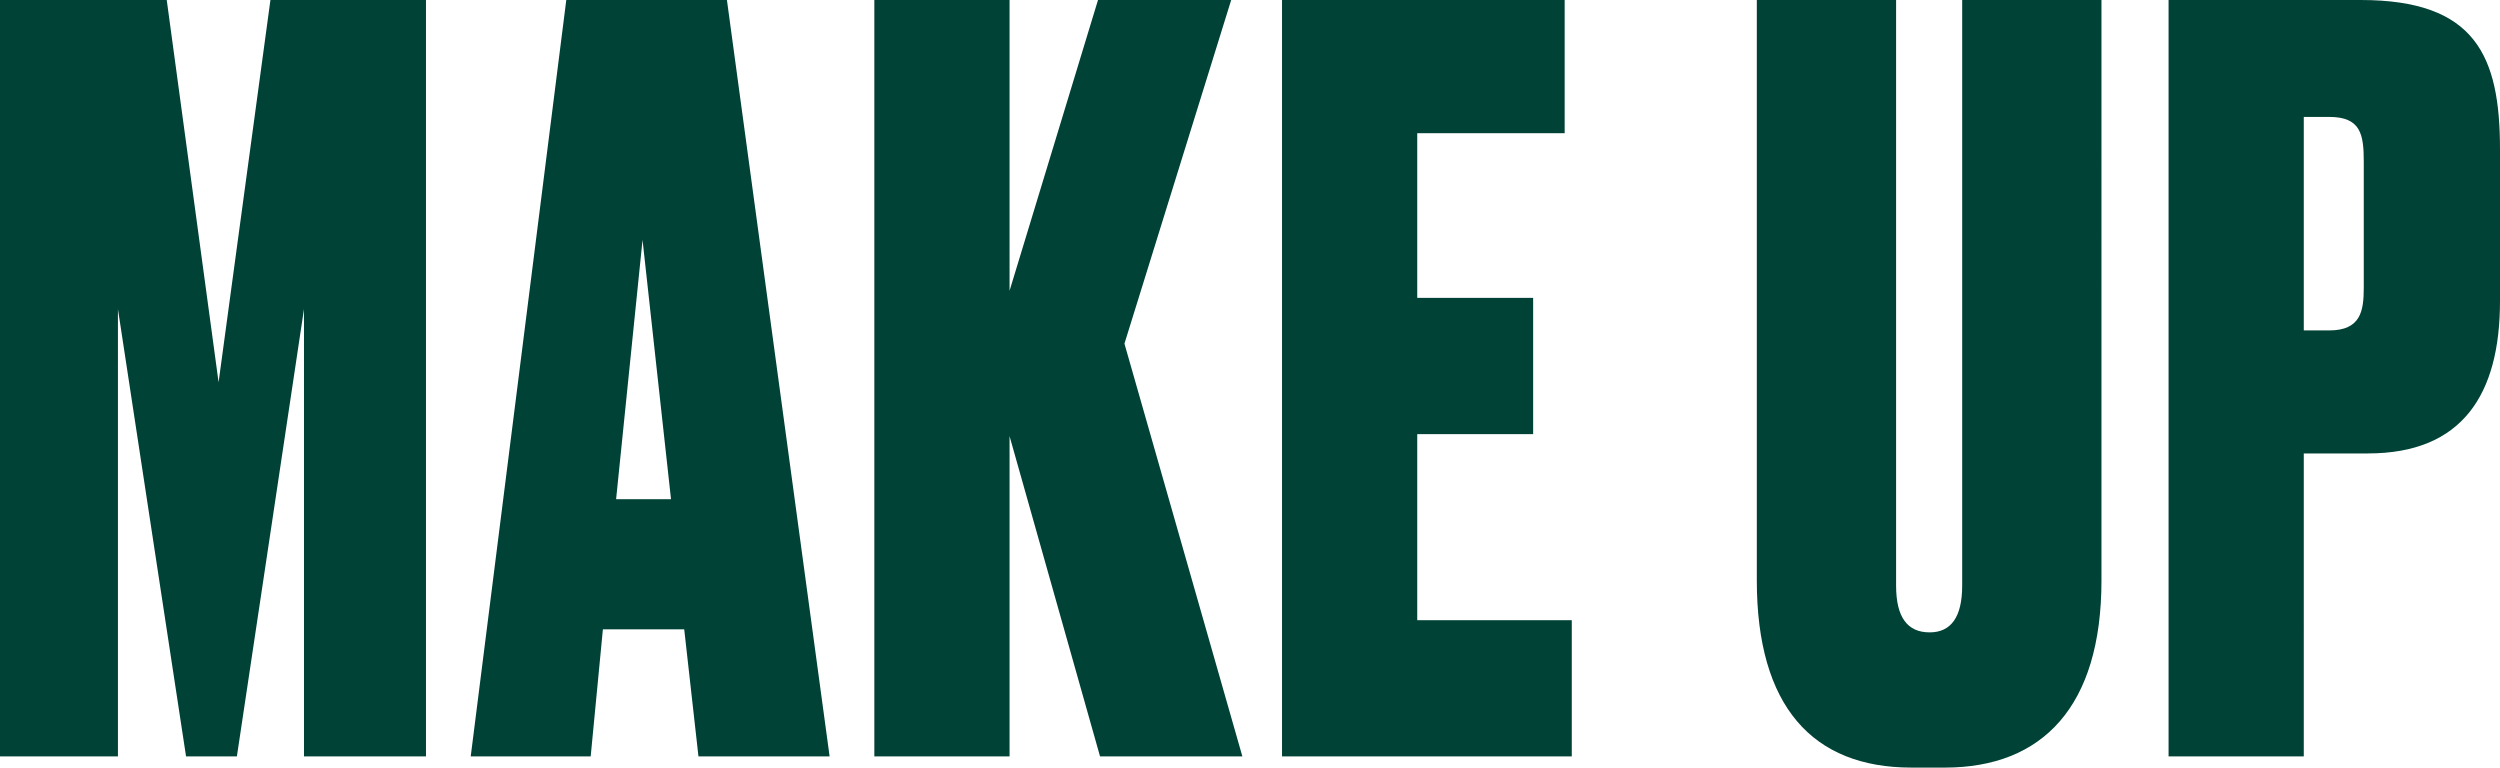 <svg xmlns="http://www.w3.org/2000/svg" width="122.95" height="37.75" viewBox="0 0 122.95 37.75"><defs><style>.a{fill:#004236;}</style></defs><path class="a" d="M1.05,0h5.8V-22L10.2,0h2.5L16-22V0h6V-37.2H14.35L11.8-18.4,9.25-37.2H1.05ZM35.4,0h6.45L36.8-37.2H28.9L24.2,0h5.9l.6-6.25h4ZM32.65-25.4l1.4,12.75h-2.7ZM50.7-15.75,55.15,0h7l-5.8-20.3L61.6-37.2H55.05L50.7-22.9V-37.2H44.05V0H50.7ZM64.1-37.2V0H78.35V-6.7h-7.6v-9.15h5.7v-6.7h-5.7v-8.1H78V-37.2ZM87.45-8.65c0,6.2,2.75,9.2,7.6,9.2H96.7c4.8,0,7.7-3,7.7-9.2V-37.2H97.55V-8.4c0,1.55-.55,2.3-1.6,2.3-1.1,0-1.65-.75-1.65-2.3V-37.2H87.45ZM117.5-14.9c4.65,0,6.5-2.9,6.5-7.5v-7.45c0-4.6-1.2-7.35-6.85-7.35H107.7V0h6.65V-14.9Zm-3.15-16.55h1.25c1.55,0,1.7.85,1.7,2.2v6.2c0,1.15-.15,2.1-1.7,2.1h-1.25Z" transform="translate(-1.05 37.2)"/></svg>